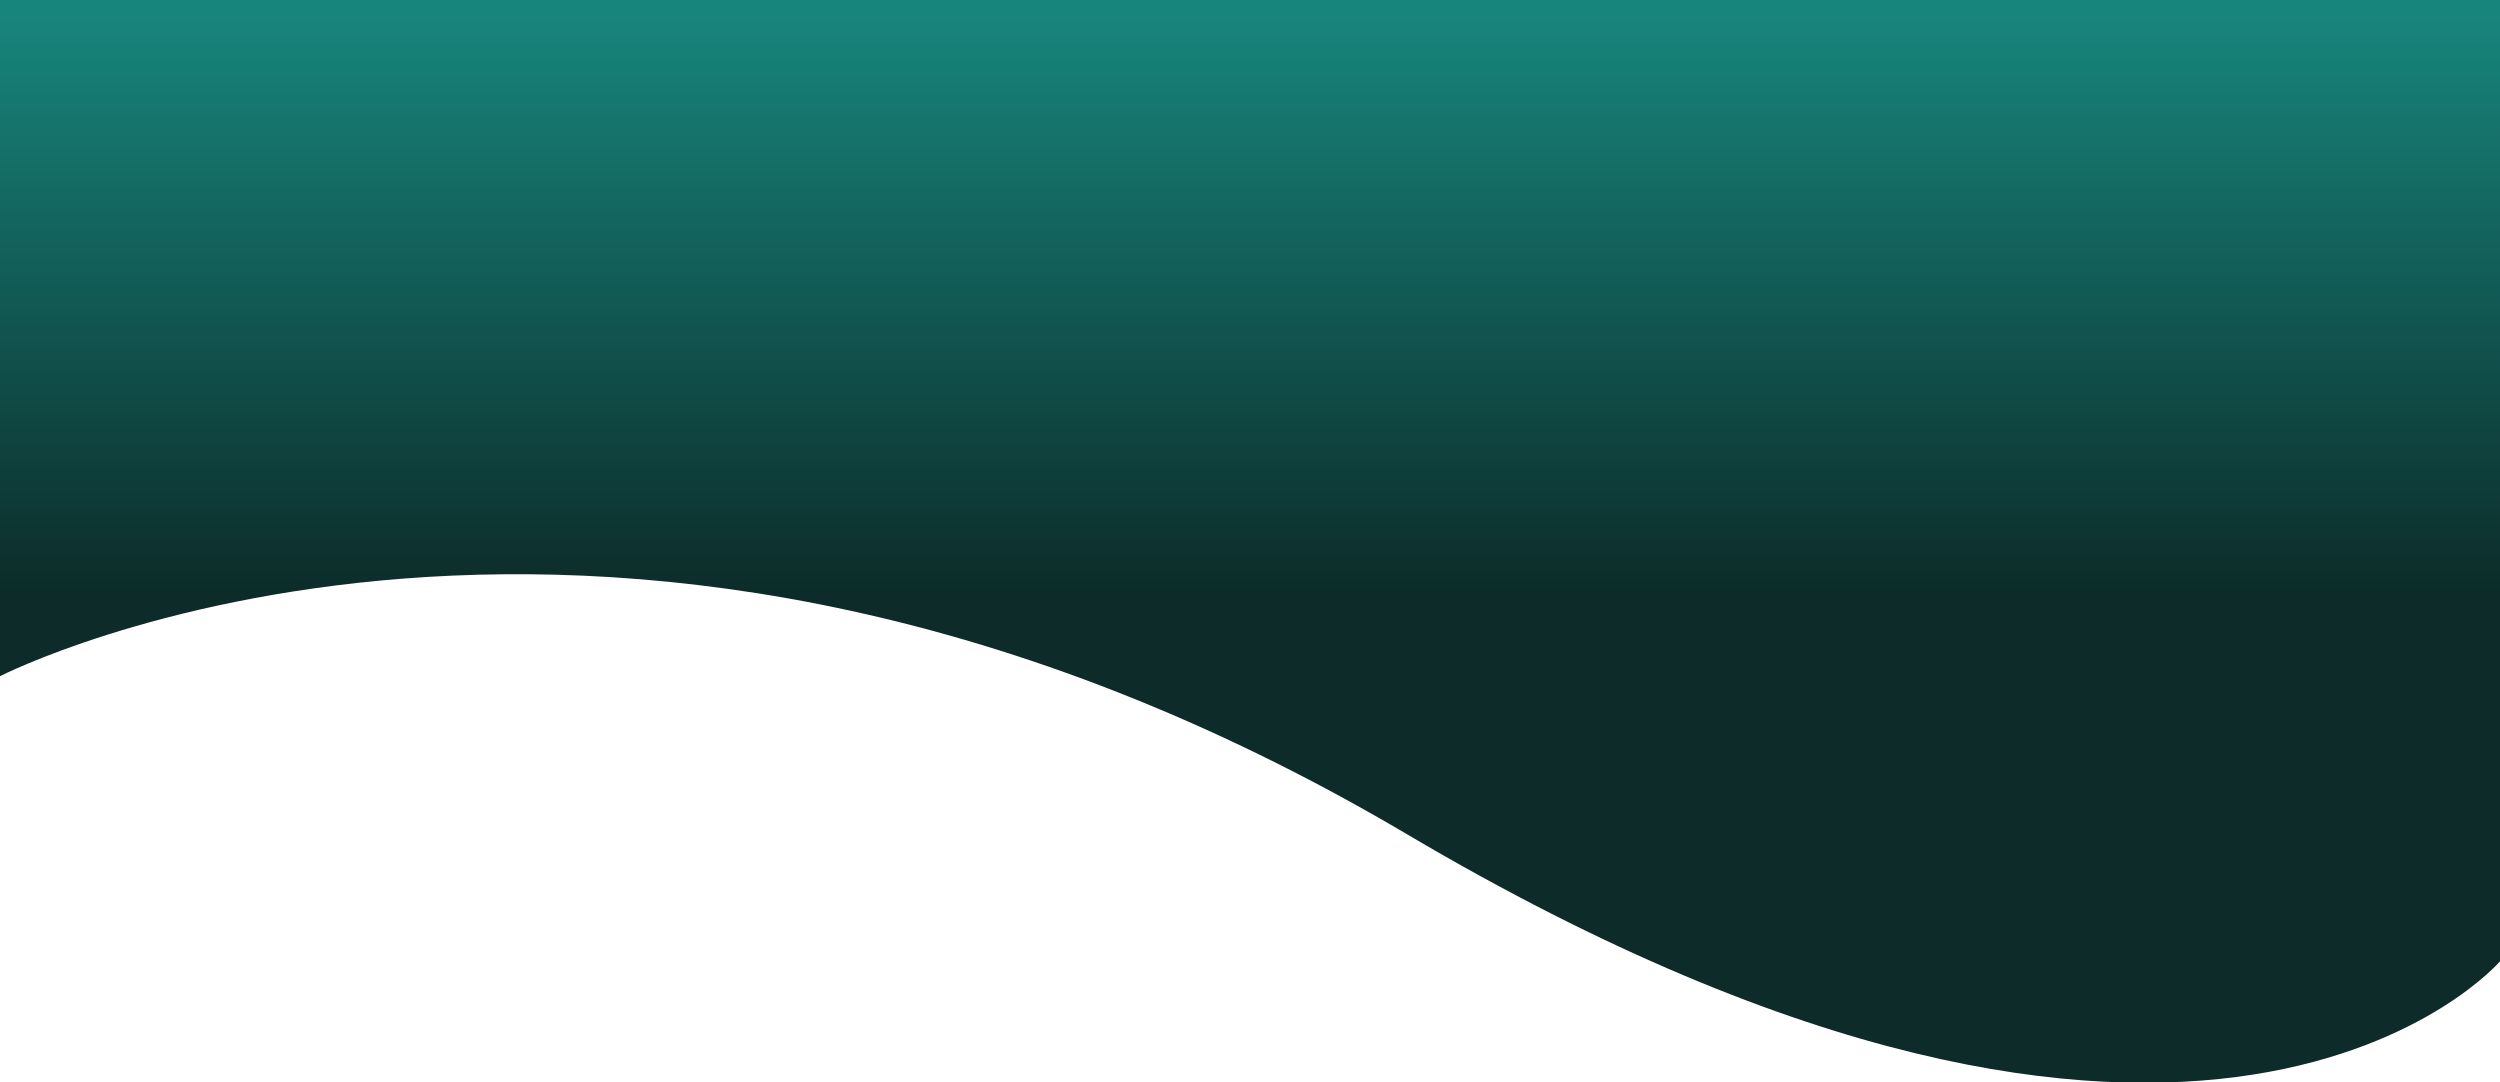 <svg fill="none" height="554" viewBox="0 0 1280 554" width="1280"
    xmlns="http://www.w3.org/2000/svg"
    xmlns:xlink="http://www.w3.org/1999/xlink">
    <linearGradient id="a" gradientUnits="userSpaceOnUse" x1="640" x2="640" y1="8.5" y2="305.5">
        <stop offset="0" stop-color="#17857c"/>
        <stop offset="1" stop-color="#0c2b29"/>
    </linearGradient>
    <clipPath id="b">
        <path d="m0 0h1280v554h-1280z"/>
    </clipPath>
    <g clip-path="url(#b)">
        <path clip-rule="evenodd" d="m1280-839h-1280v1185.221s312-160.377 720.5 80.978 559.5 65 559.5 65z" fill="url(#a)" fill-rule="evenodd"/>
    </g>
</svg>
